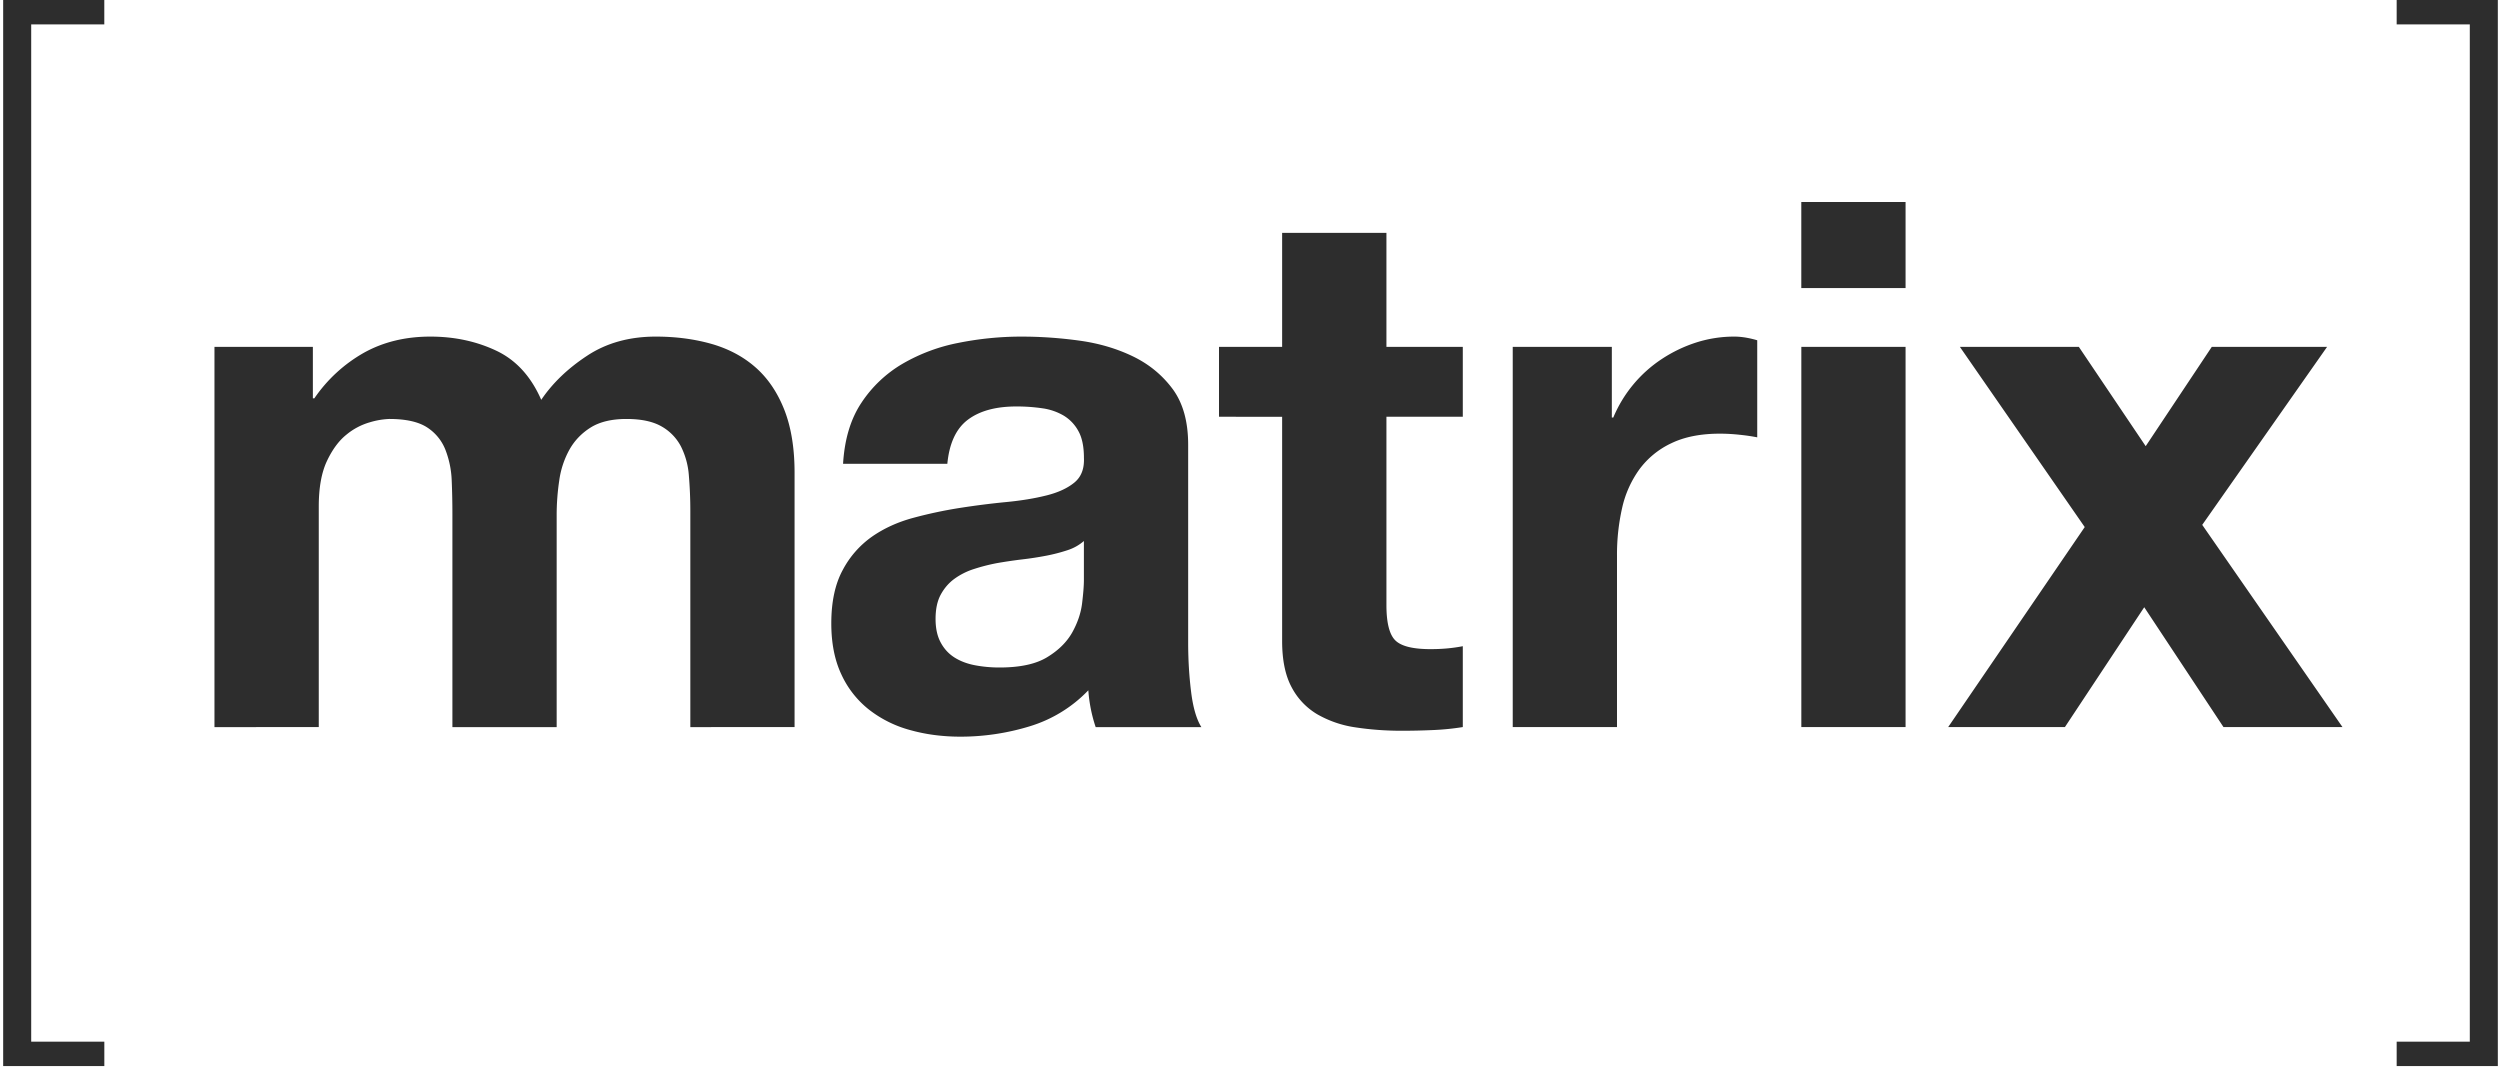 <svg width="75" height="32" xmlns="http://www.w3.org/2000/svg"><path d="M.936.732V31.25H3.13v.732H.095V0h3.034v.732zm8.45 9.675v1.544h.044a4.461 4.461 0 011.487-1.368c.58-.323 1.245-.485 1.993-.485.72 0 1.377.14 1.972.42.595.279 1.047.771 1.355 1.477.338-.5.796-.941 1.377-1.323.58-.383 1.266-.574 2.06-.574.602 0 1.16.074 1.674.22.514.148.954.383 1.322.707.366.323.653.746.859 1.268.205.522.308 1.15.308 1.887v7.633H20.71v-6.464a12.7 12.7 0 00-.044-1.082 2.305 2.305 0 00-.242-.882 1.473 1.473 0 00-.584-.596c-.257-.146-.606-.22-1.047-.22-.44 0-.796.085-1.068.253-.272.17-.485.39-.639.662a2.654 2.654 0 00-.308.927 7.074 7.074 0 00-.078 1.048v6.354h-3.128v-6.398c0-.338-.007-.673-.021-1.004a2.825 2.825 0 00-.188-.916 1.411 1.411 0 00-.55-.673c-.258-.168-.636-.253-1.135-.253a2.33 2.33 0 00-.584.1 1.94 1.94 0 00-.705.374c-.228.184-.422.449-.584.794-.161.346-.242.798-.242 1.357v6.619H6.434V10.407h2.952zm16.456 1.677a3.751 3.751 0 011.233-1.17 5.37 5.37 0 011.685-.629 9.579 9.579 0 011.884-.187c.573 0 1.153.04 1.74.121.588.081 1.124.24 1.609.475.484.235.88.562 1.19.981.308.42.462.975.462 1.666v5.934c0 .516.03 1.008.088 1.478.058.471.161.824.308 1.06H32.87a4.435 4.435 0 01-.22-1.104 4.07 4.07 0 01-1.762 1.081 7.084 7.084 0 01-2.071.31c-.544 0-1.05-.067-1.52-.2a3.472 3.472 0 01-1.234-.617 2.87 2.87 0 01-.826-1.059c-.199-.426-.298-.934-.298-1.522 0-.647.114-1.18.342-1.6a2.85 2.85 0 01.881-1.004c.36-.25.771-.437 1.234-.562a13.24 13.24 0 011.399-.298c.47-.073.932-.132 1.387-.176.456-.044.86-.11 1.212-.199.353-.088.631-.217.837-.386.206-.169.301-.415.287-.74 0-.337-.055-.606-.166-.804a1.217 1.217 0 00-.44-.464 1.737 1.737 0 00-.639-.22 5.292 5.292 0 00-.782-.055c-.617 0-1.101.132-1.454.397-.352.264-.558.706-.617 1.323h-3.128c.044-.735.227-1.345.55-1.83zm6.179 4.423a5.095 5.095 0 01-.639.165 9.68 9.68 0 01-.716.11c-.25.03-.5.067-.749.11a5.616 5.616 0 00-.694.177 2.057 2.057 0 00-.594.298c-.17.125-.305.284-.408.474-.103.192-.154.434-.154.728 0 .28.051.515.154.706.103.192.242.342.419.453.176.11.381.187.617.231.234.044.477.066.726.066.617 0 1.094-.102 1.432-.309.338-.205.587-.452.75-.739.16-.286.26-.576.297-.87.036-.295.055-.53.055-.707v-1.17a1.4 1.4 0 01-.496.277zm11.863-6.1v2.096h-2.291v5.647c0 .53.088.883.264 1.059.176.177.529.265 1.057.265.177 0 .345-.007.507-.022.161-.015.316-.037.463-.066v2.426a7.49 7.49 0 01-.882.089 21.67 21.67 0 01-.947.022c-.484 0-.944-.034-1.377-.1a3.233 3.233 0 01-1.145-.386 2.04 2.04 0 01-.782-.816c-.191-.353-.287-.816-.287-1.39v-6.728H36.57v-2.096h1.894v-3.42h3.129v3.42h2.29zm4.471 0v2.118h.044a3.907 3.907 0 011.454-1.754 4.213 4.213 0 011.036-.497 3.734 3.734 0 011.145-.176c.206 0 .433.037.683.11v2.912a5.862 5.862 0 00-.528-.077 5.566 5.566 0 00-.595-.033c-.573 0-1.058.096-1.454.287a2.52 2.52 0 00-.958.783 3.143 3.143 0 00-.518 1.158 6.32 6.32 0 00-.154 1.434v5.14h-3.128V10.407h2.973zm5.684-1.765V6.06h3.128v2.582H54.04zm3.128 1.765v11.405H54.04V10.407h3.128zm1.63 0h3.569l2.005 2.978 1.982-2.978h3.459l-3.745 5.339 4.208 6.067h-3.57l-2.378-3.596-2.38 3.596h-3.502l4.097-6.001zM74.094 31.25V.732H71.9V0h3.035v31.982H71.9v-.732z" fill="#2D2D2D"/></svg>
